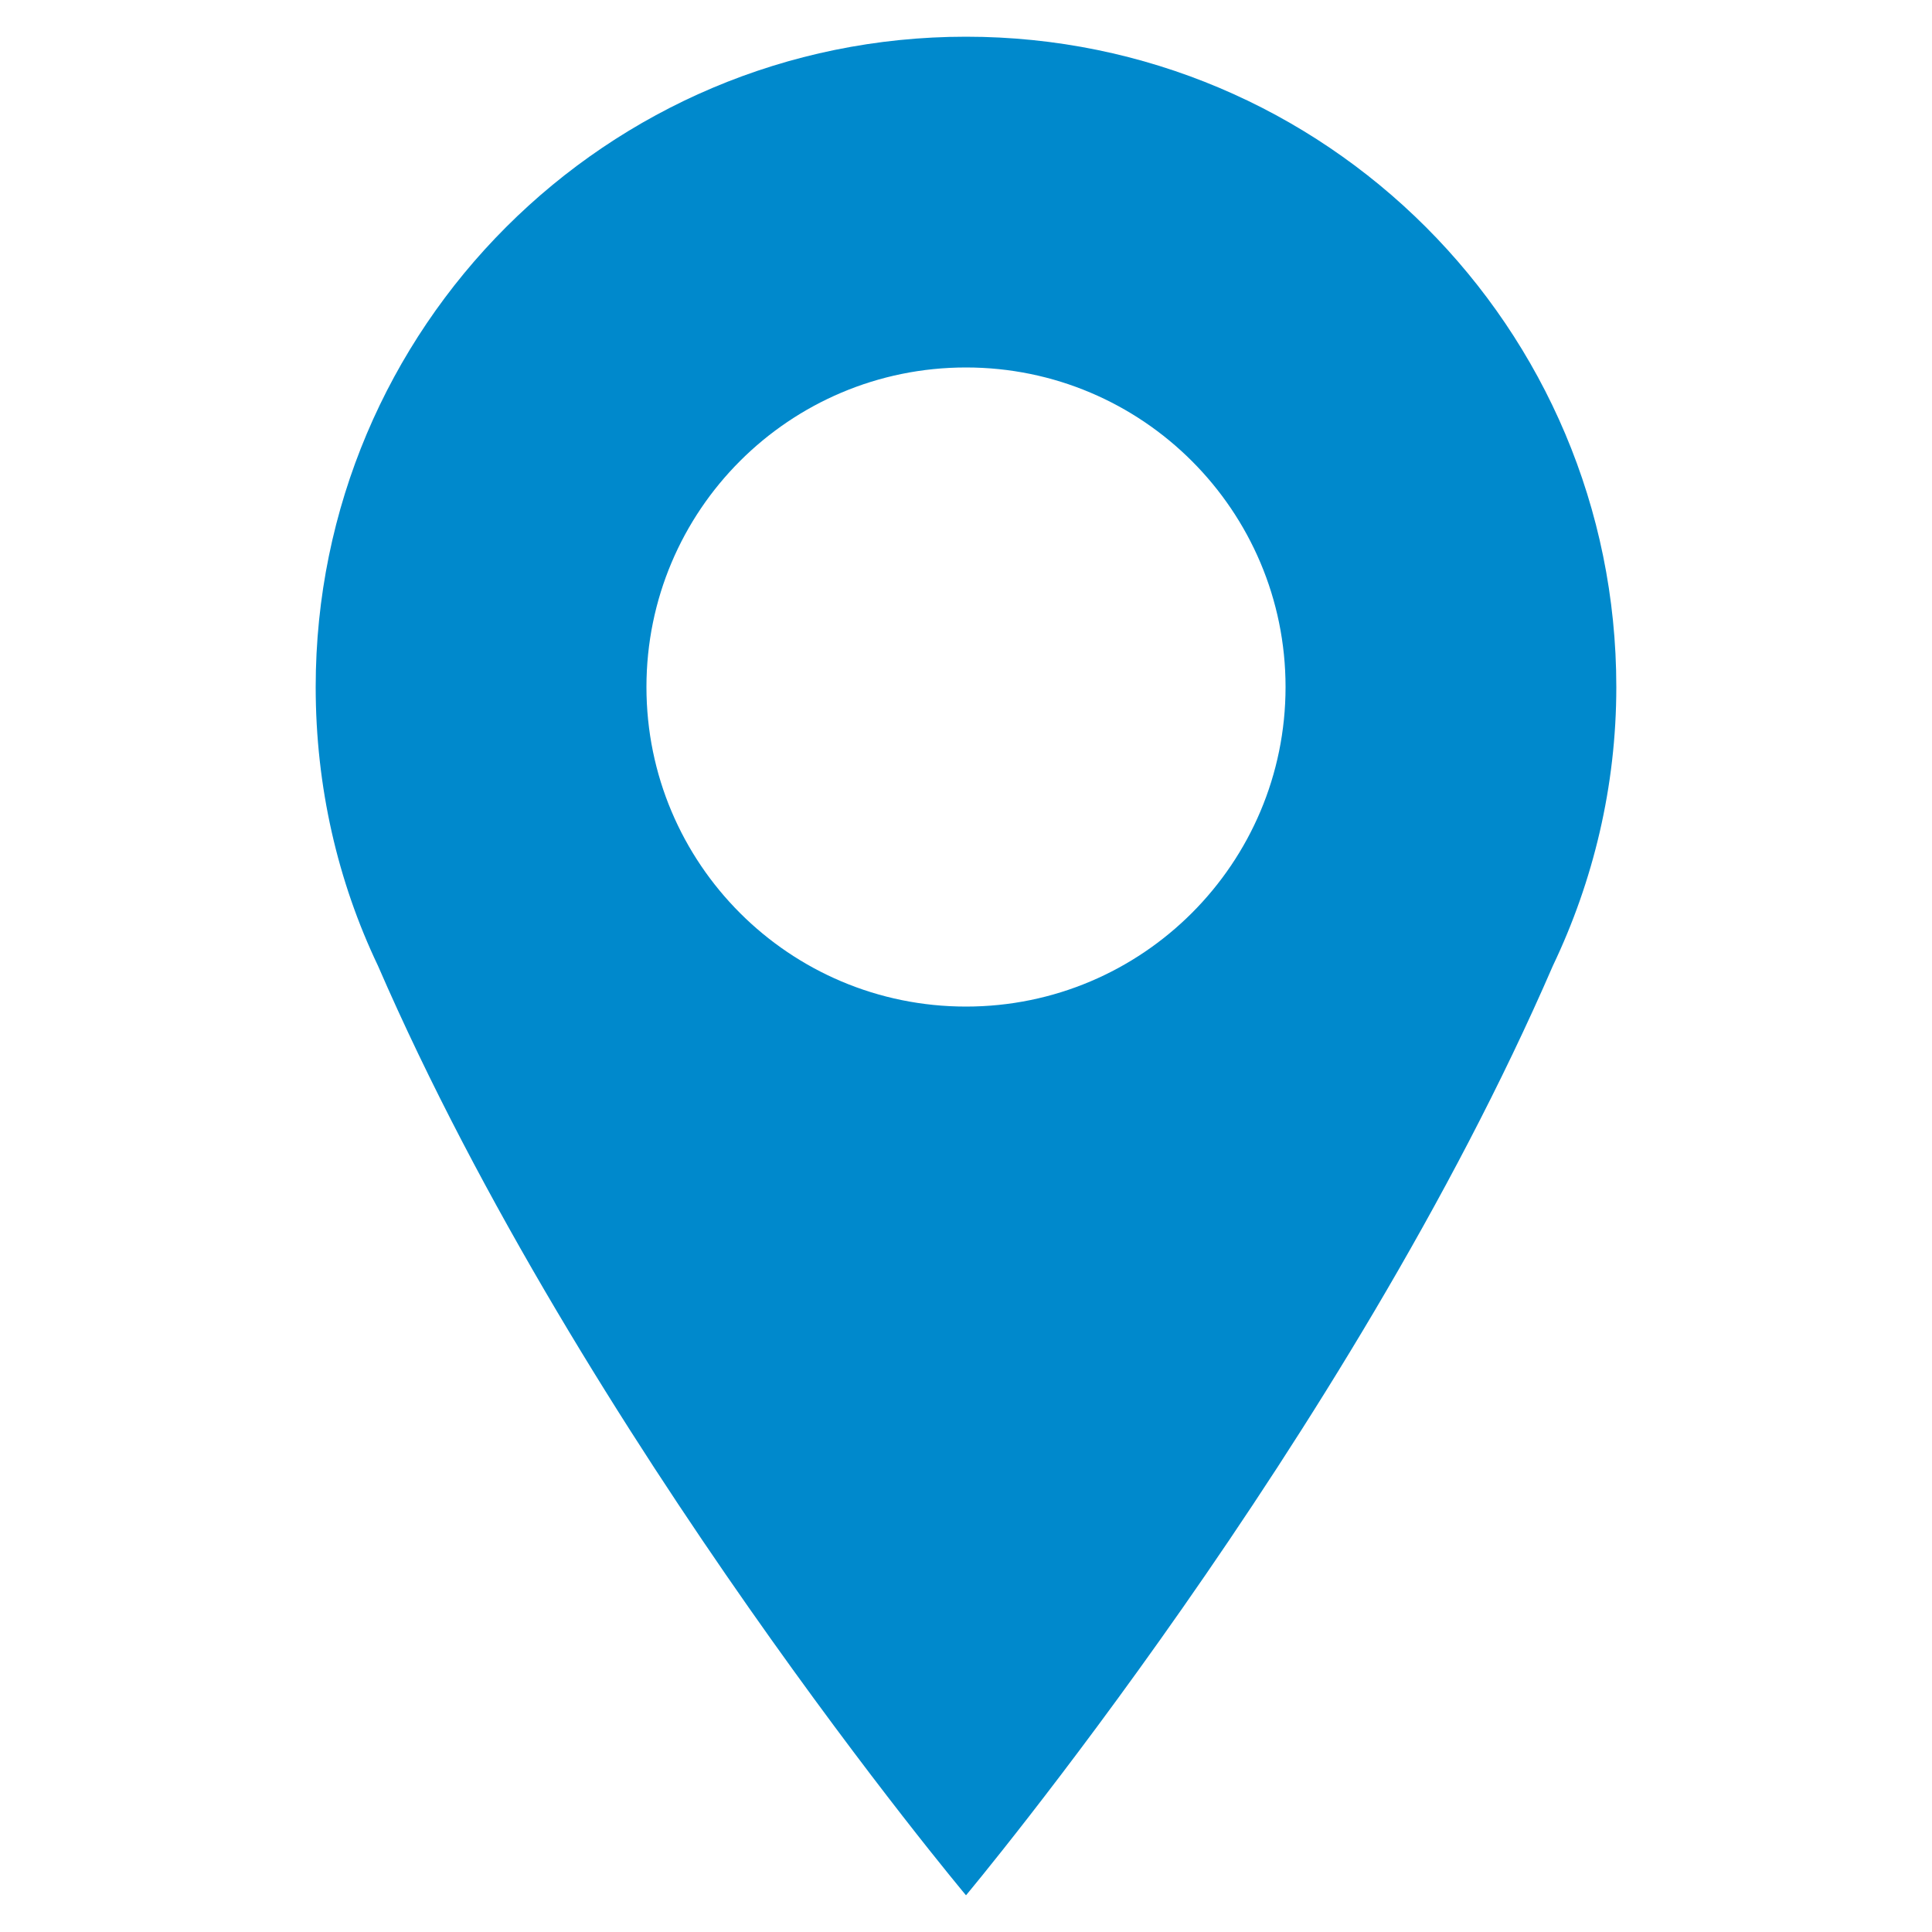 <?xml version="1.0" encoding="utf-8"?>
<!-- Generator: Adobe Illustrator 18.1.1, SVG Export Plug-In . SVG Version: 6.00 Build 0)  -->
<svg version="1.1" id="Layer_1" xmlns="http://www.w3.org/2000/svg" xmlns:xlink="http://www.w3.org/1999/xlink" x="0px" y="0px"
	 viewBox="0 0 1000 1000" enable-background="new 0 0 1000 1000" xml:space="preserve">
<path fill="#0089CC" d="M500,19c-186,0-336.6,150.6-336.6,336.6c0,51.6,11.4,100.6,32.2,144.2C301.8,744.6,500,981,500,981
	s197.8-236.4,303.8-481.2c20.8-43.6,32.8-92.6,32.8-144.2C836.6,169.6,686,19,500,19z M500,521c-91.4,0-165.4-74-165.4-165.4
	s74-165.4,165.4-165.4s165.4,74.2,165.4,165.4S591.4,521,500,521z"/>
</svg>
